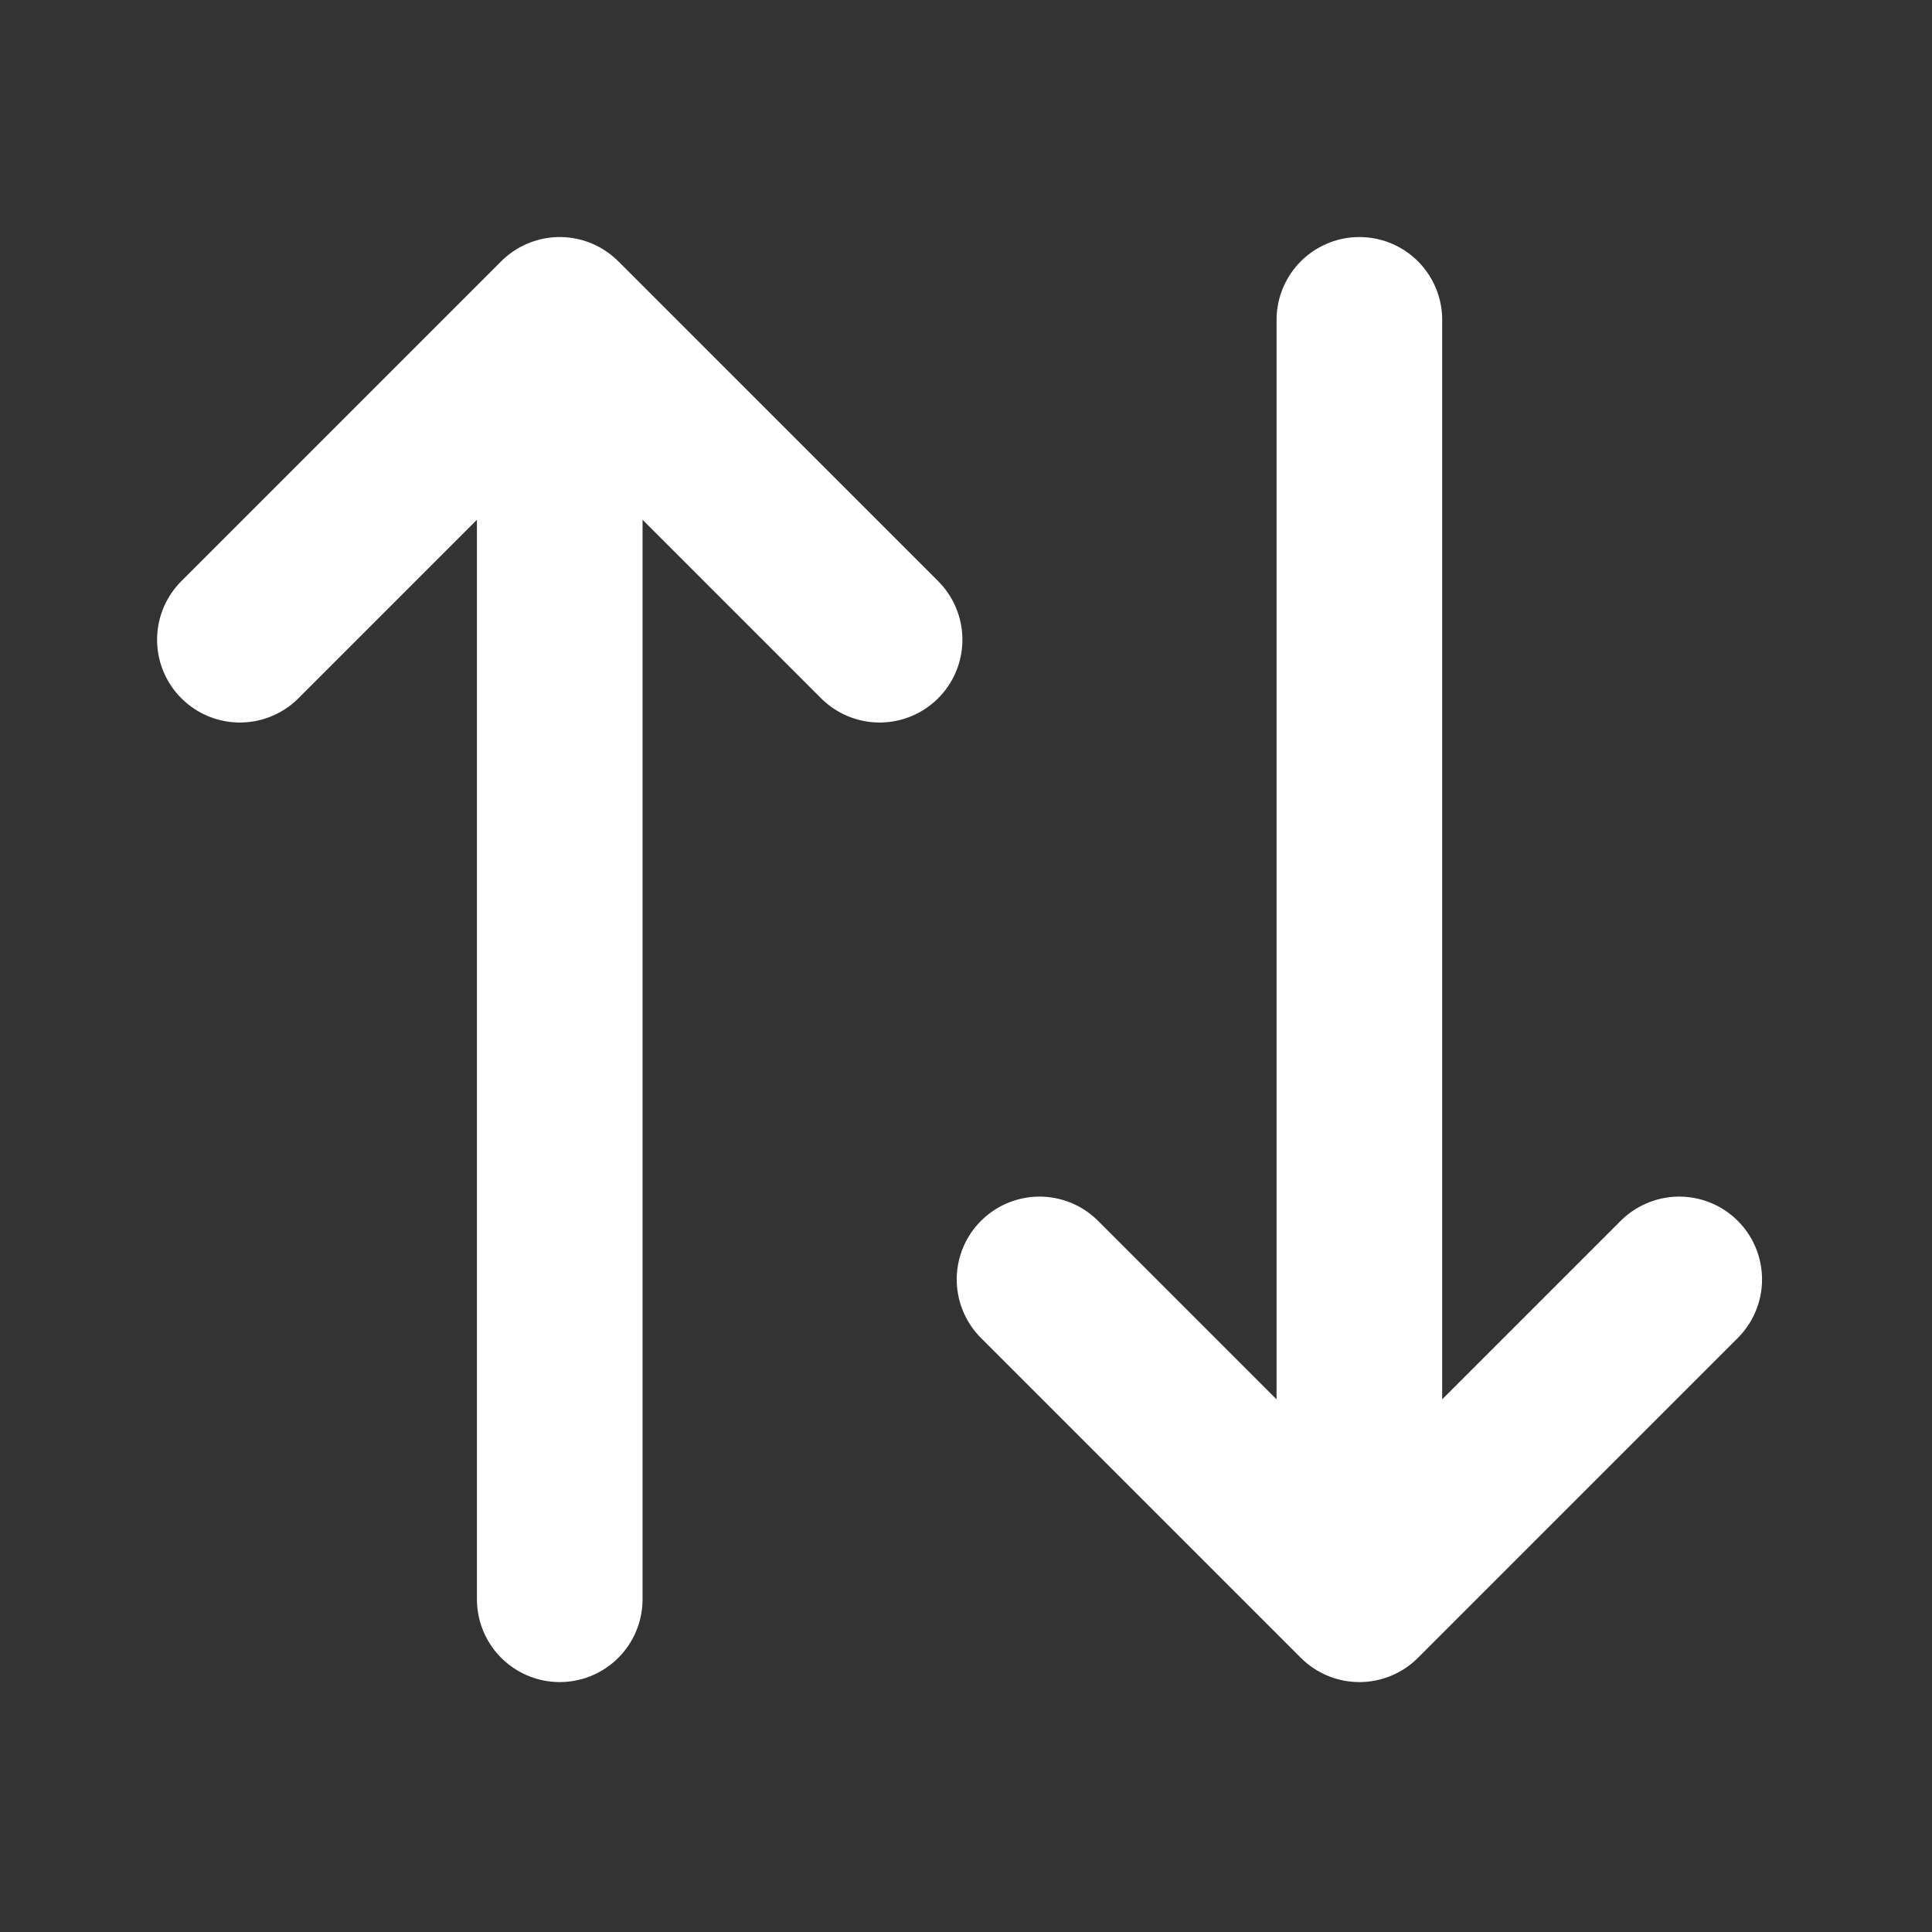 <svg width="18" height="18" viewBox="0 0 18 18" fill="none" xmlns="http://www.w3.org/2000/svg">
<rect x="0" y="0" width="18" height="18" fill="#333333" stroke="none"/>
<path d="M12.665 2.98V14.9M12.665 14.9L9.685 11.92M12.665 14.9L15.645 11.92M5.215 14.9V2.98M5.215 2.98L2.235 5.96M5.215 2.98L8.195 5.96" stroke="white" stroke-width="1.543" stroke-linecap="round" stroke-linejoin="round"/>
</svg>
